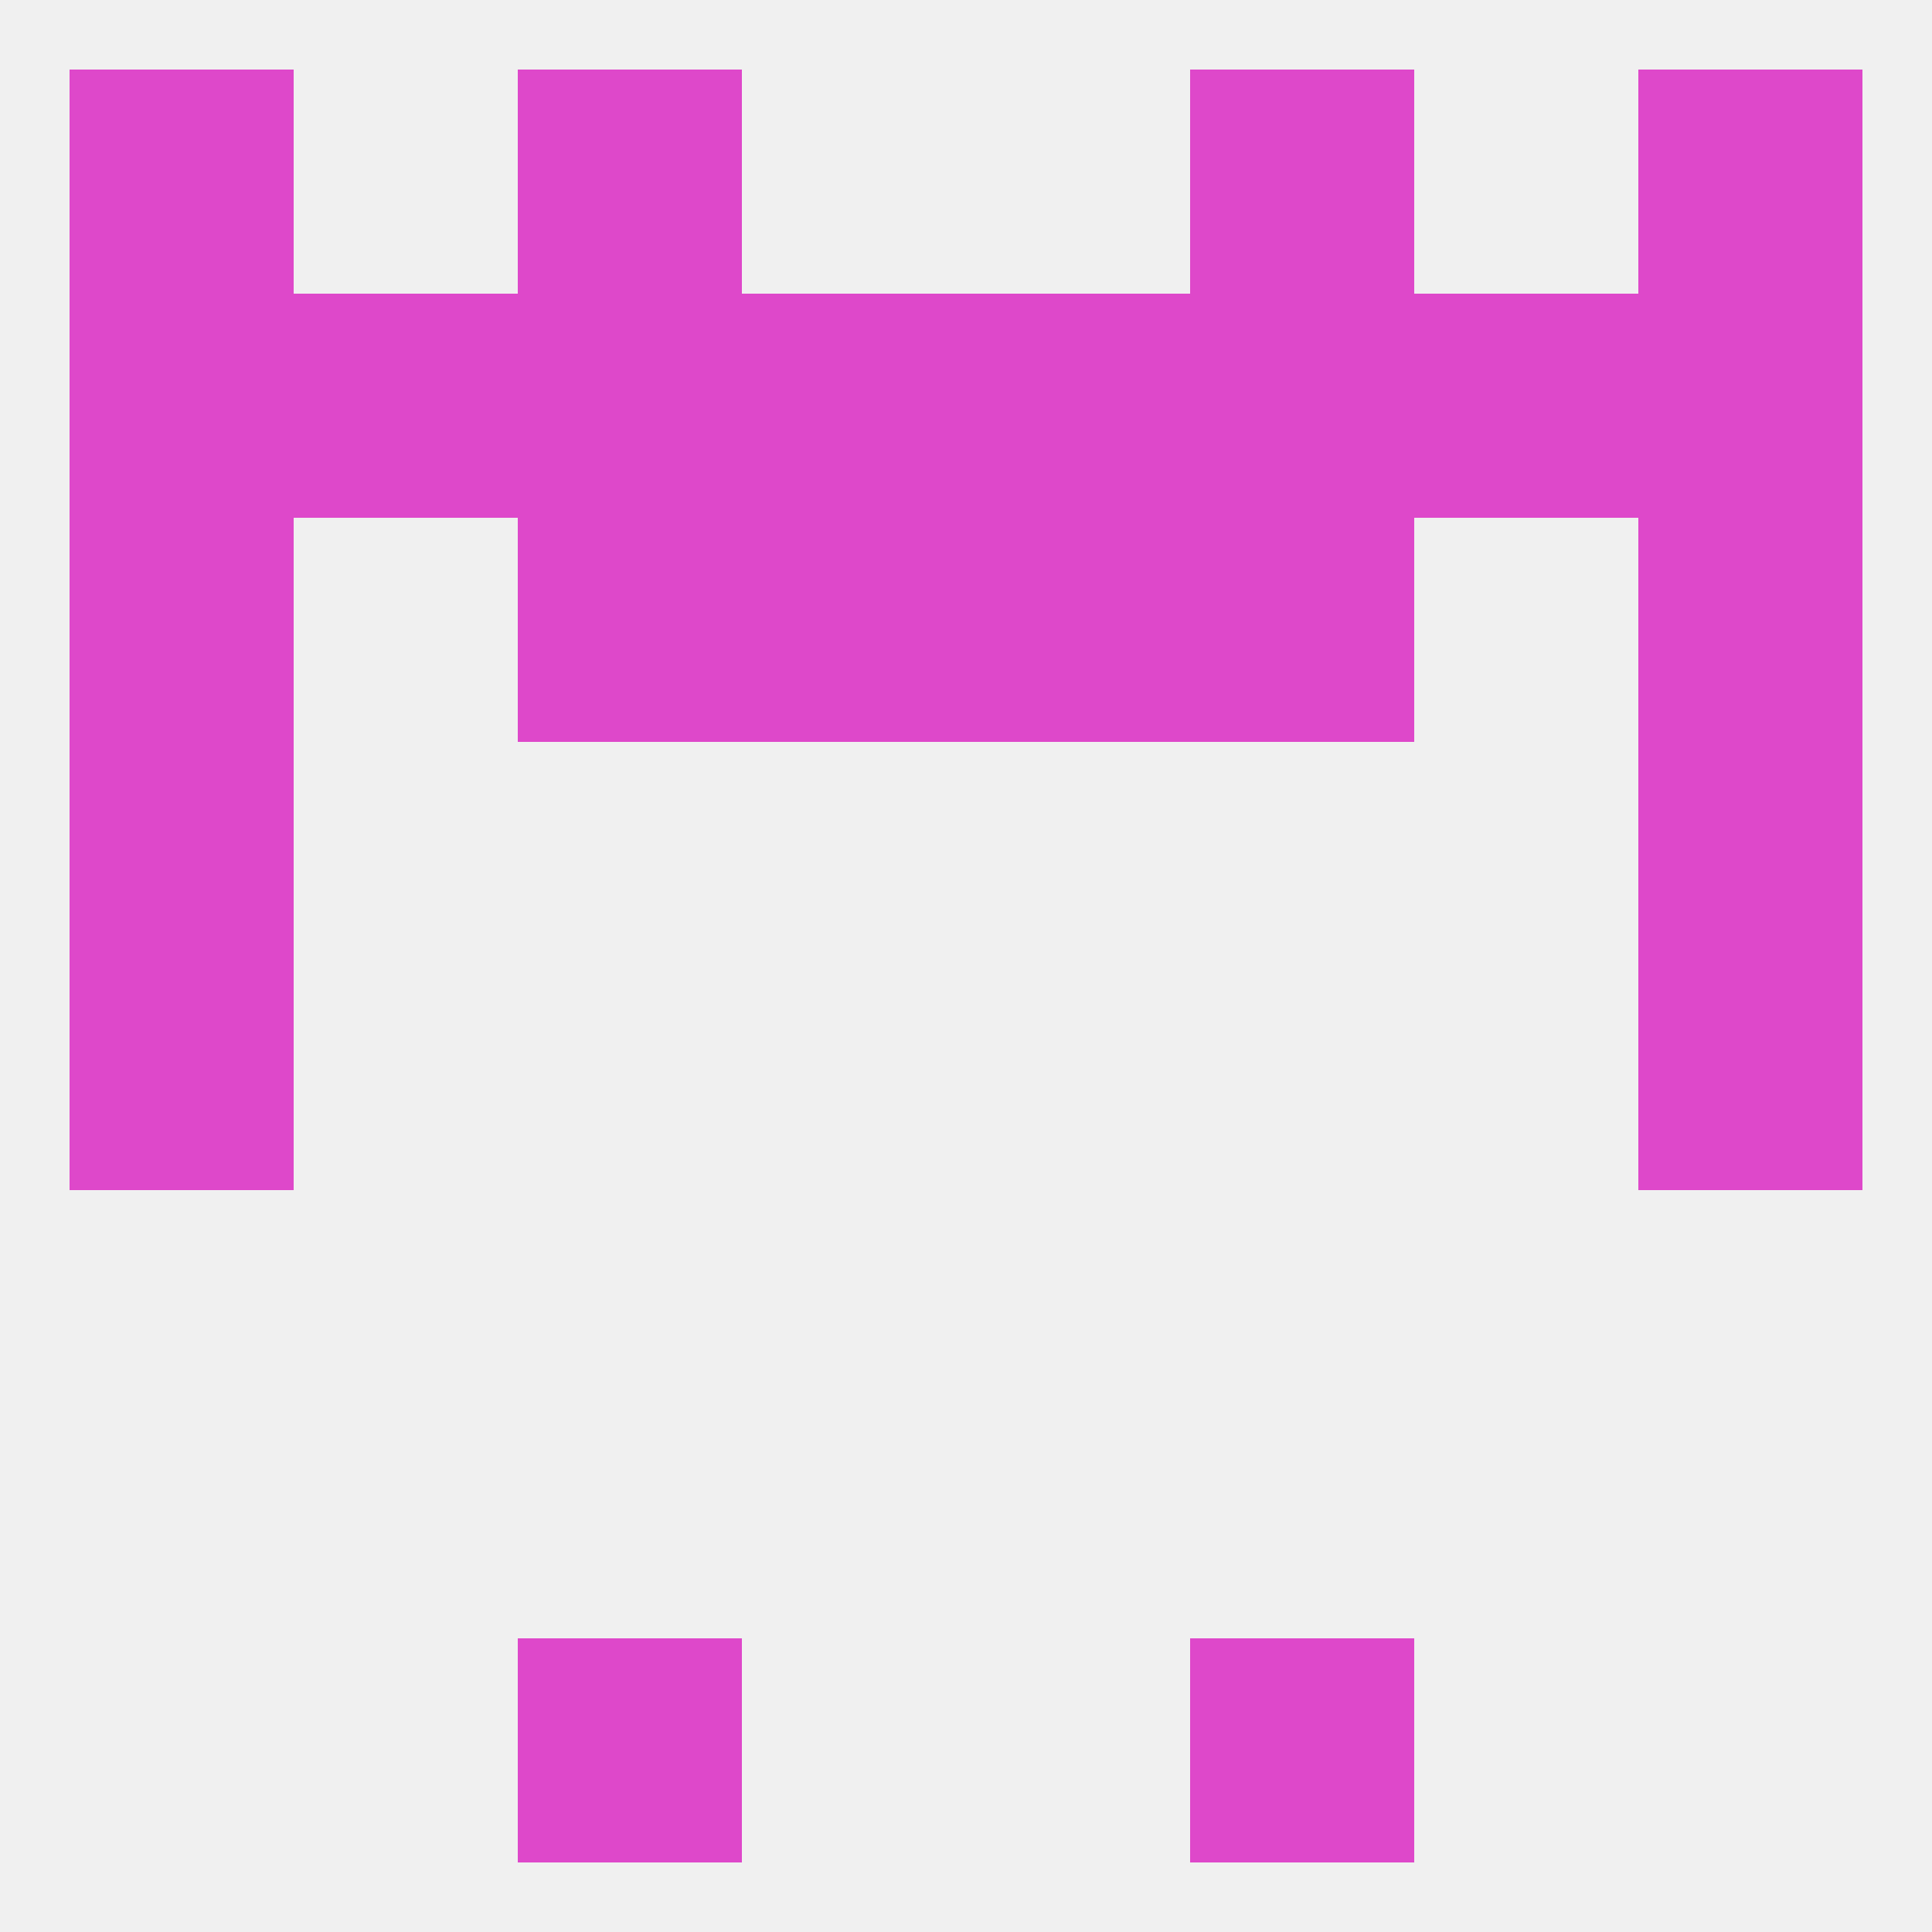 
<!--   <?xml version="1.0"?> -->
<svg version="1.1" baseprofile="full" xmlns="http://www.w3.org/2000/svg" xmlns:xlink="http://www.w3.org/1999/xlink" xmlns:ev="http://www.w3.org/2001/xml-events" width="250" height="250" viewBox="0 0 250 250" >
	<rect width="100%" height="100%" fill="rgba(240,240,240,255)"/>

	<rect x="9" y="67" width="29" height="29" fill="rgba(222,72,202,255)"/>
	<rect x="212" y="67" width="29" height="29" fill="rgba(222,72,202,255)"/>
	<rect x="96" y="67" width="29" height="29" fill="rgba(222,72,202,255)"/>
	<rect x="125" y="67" width="29" height="29" fill="rgba(222,72,202,255)"/>
	<rect x="67" y="67" width="29" height="29" fill="rgba(222,72,202,255)"/>
	<rect x="154" y="67" width="29" height="29" fill="rgba(222,72,202,255)"/>
	<rect x="9" y="38" width="29" height="29" fill="rgba(222,72,202,255)"/>
	<rect x="38" y="38" width="29" height="29" fill="rgba(222,72,202,255)"/>
	<rect x="183" y="38" width="29" height="29" fill="rgba(222,72,202,255)"/>
	<rect x="67" y="38" width="29" height="29" fill="rgba(222,72,202,255)"/>
	<rect x="96" y="38" width="29" height="29" fill="rgba(222,72,202,255)"/>
	<rect x="125" y="38" width="29" height="29" fill="rgba(222,72,202,255)"/>
	<rect x="212" y="38" width="29" height="29" fill="rgba(222,72,202,255)"/>
	<rect x="154" y="38" width="29" height="29" fill="rgba(222,72,202,255)"/>
	<rect x="67" y="9" width="29" height="29" fill="rgba(222,72,202,255)"/>
	<rect x="154" y="9" width="29" height="29" fill="rgba(222,72,202,255)"/>
	<rect x="9" y="9" width="29" height="29" fill="rgba(222,72,202,255)"/>
	<rect x="212" y="9" width="29" height="29" fill="rgba(222,72,202,255)"/>
	<rect x="67" y="212" width="29" height="29" fill="rgba(222,72,202,255)"/>
	<rect x="154" y="212" width="29" height="29" fill="rgba(222,72,202,255)"/>
	<rect x="9" y="125" width="29" height="29" fill="rgba(222,72,202,255)"/>
	<rect x="212" y="125" width="29" height="29" fill="rgba(222,72,202,255)"/>
	<rect x="9" y="96" width="29" height="29" fill="rgba(222,72,202,255)"/>
	<rect x="212" y="96" width="29" height="29" fill="rgba(222,72,202,255)"/>
</svg>